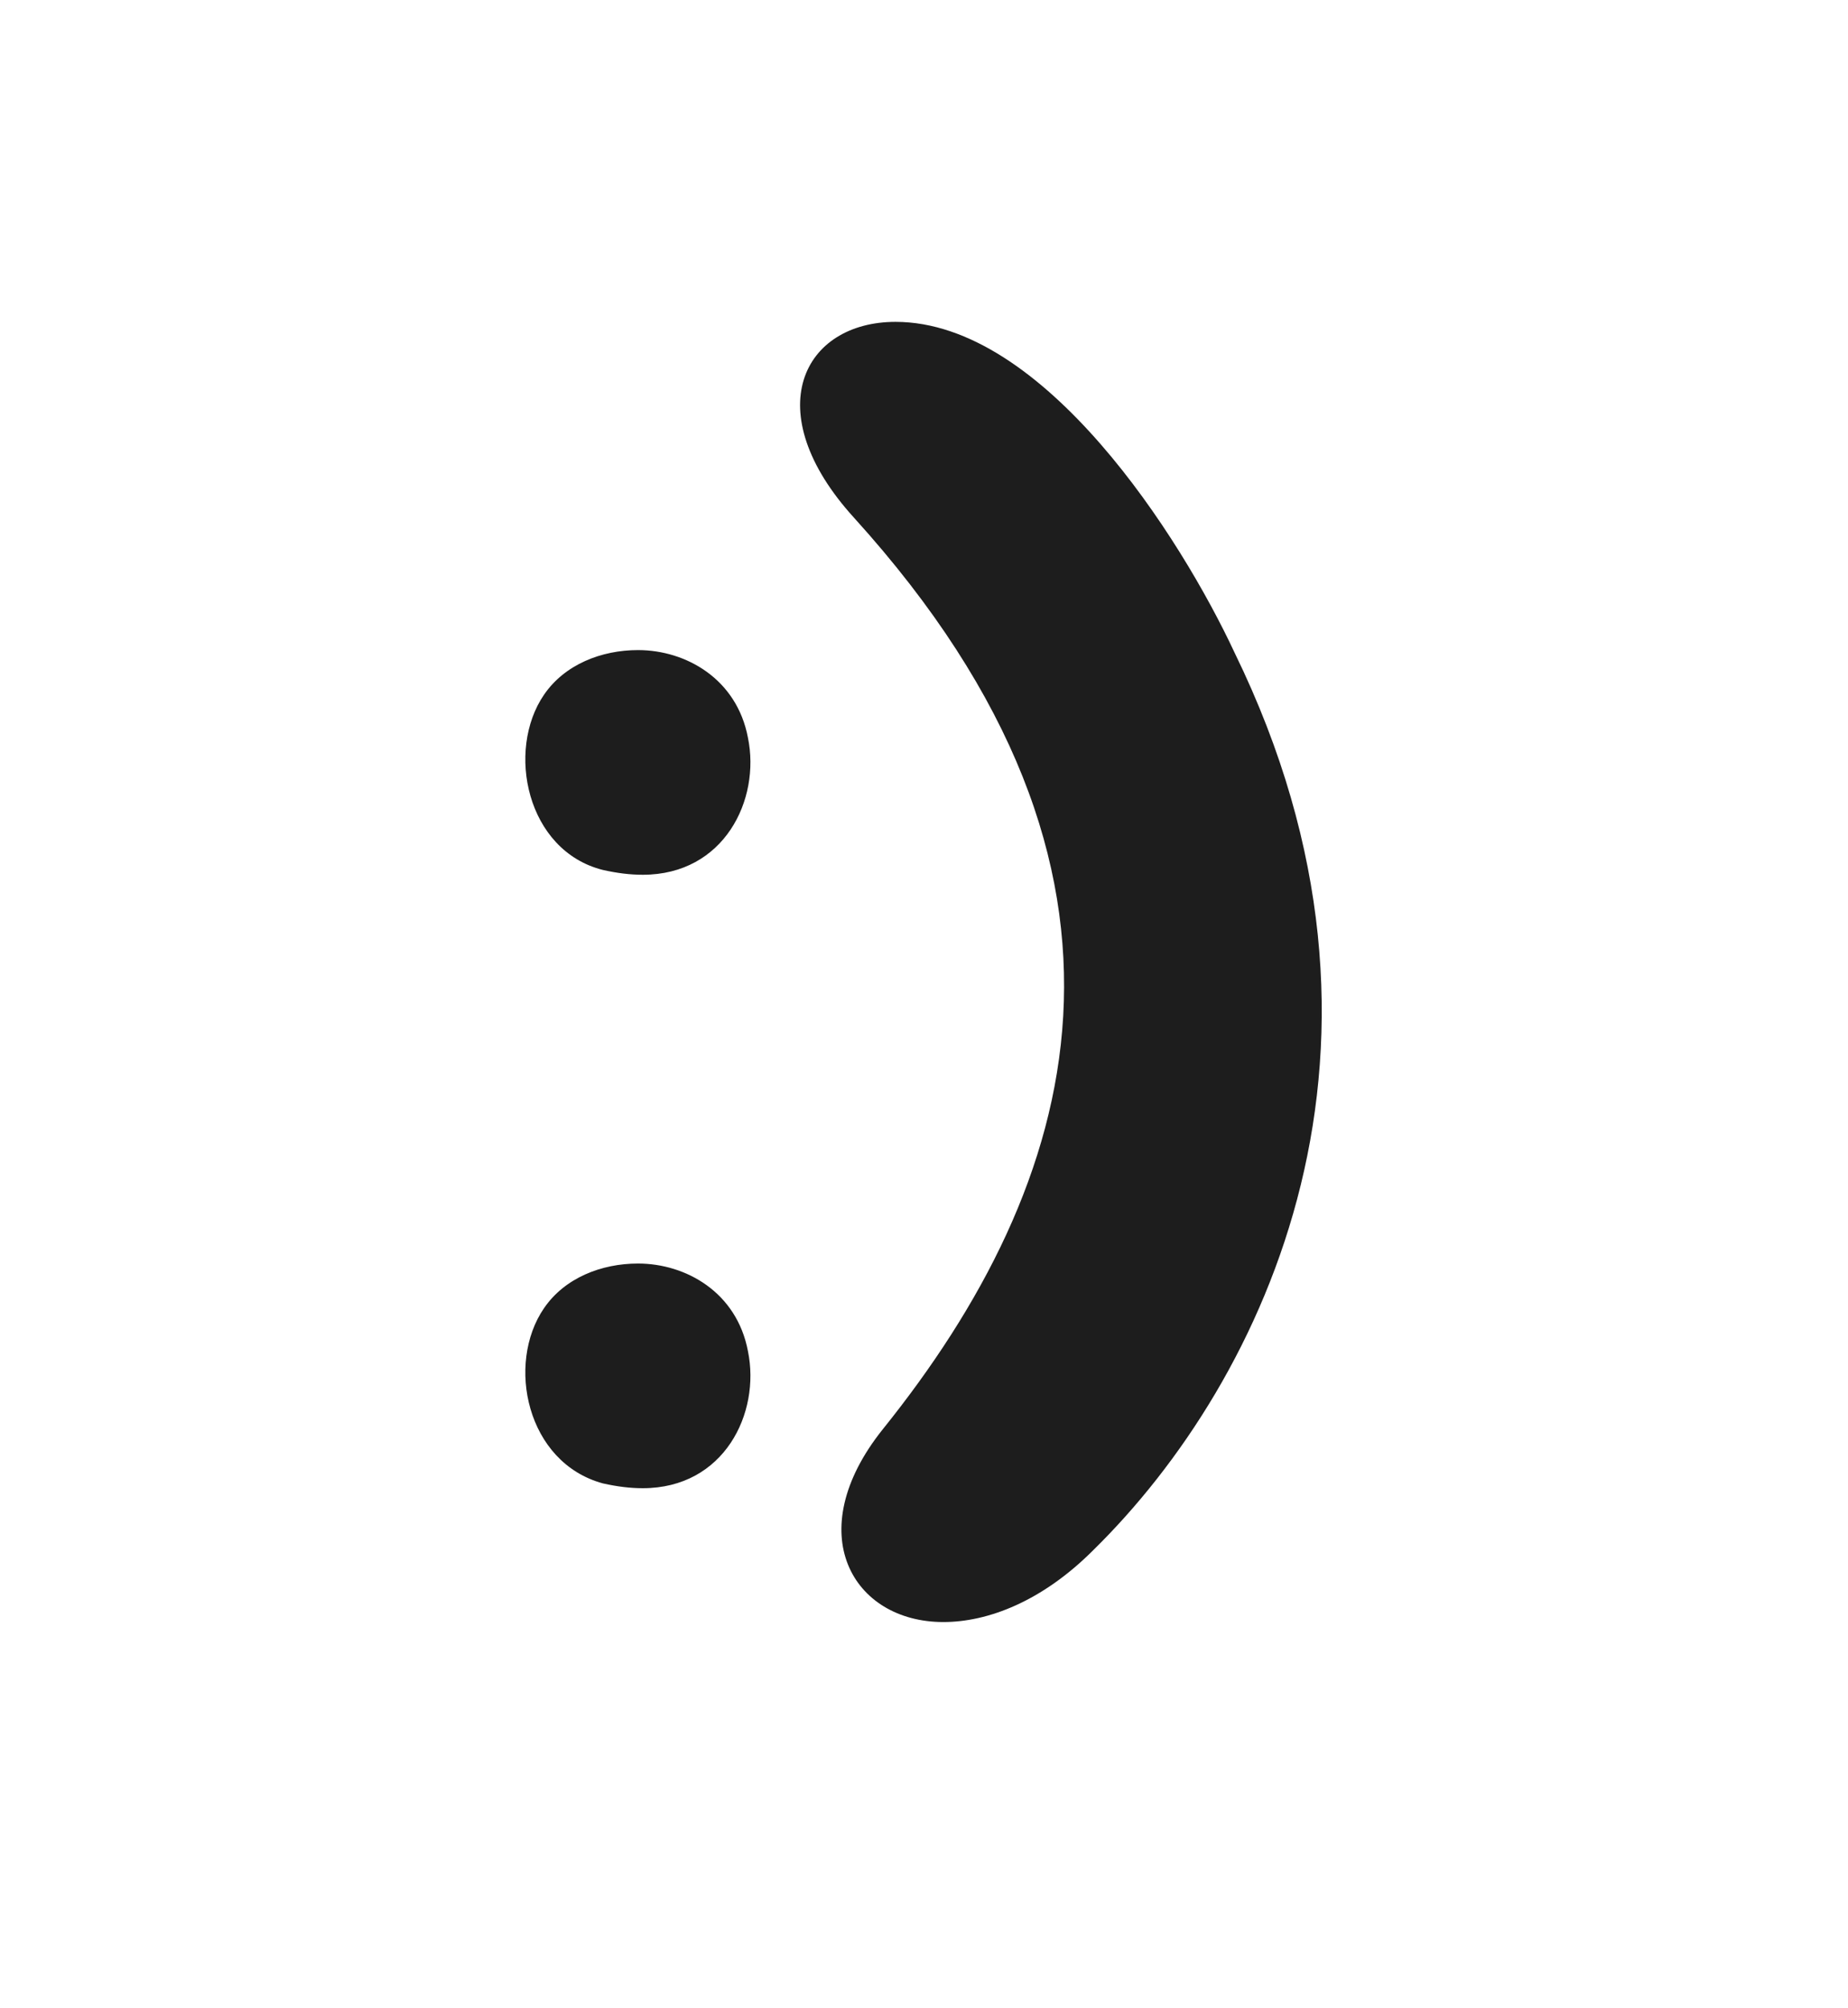 <?xml version="1.0" encoding="UTF-8"?> <svg xmlns="http://www.w3.org/2000/svg" width="1160" height="1260" viewBox="0 0 1160 1260" fill="none"><path d="M469.492 463C477.492 502 454.492 549 403.492 549C395.492 549 387.492 548 378.492 546C330.492 534 317.492 471 341.492 436C354.492 417 377.492 408 400.492 408C430.492 408 462.492 426 469.492 463ZM469.492 848C477.492 887 454.492 934 403.492 934C395.492 934 387.492 933 378.492 931C330.492 918 317.492 856 341.492 821C354.492 802 377.492 793 400.492 793C430.492 793 462.492 811 469.492 848ZM536.133 325C475.133 258 504.133 202 562.133 202C655.133 202 741.133 337 775.133 410C895.133 656 795.133 866 686.133 973C654.133 1005 620.133 1018 592.133 1018C535.133 1018 502.133 962 554.133 897C677.133 744 739.133 549 536.133 325Z" fill="#1D1D1D"></path></svg> 